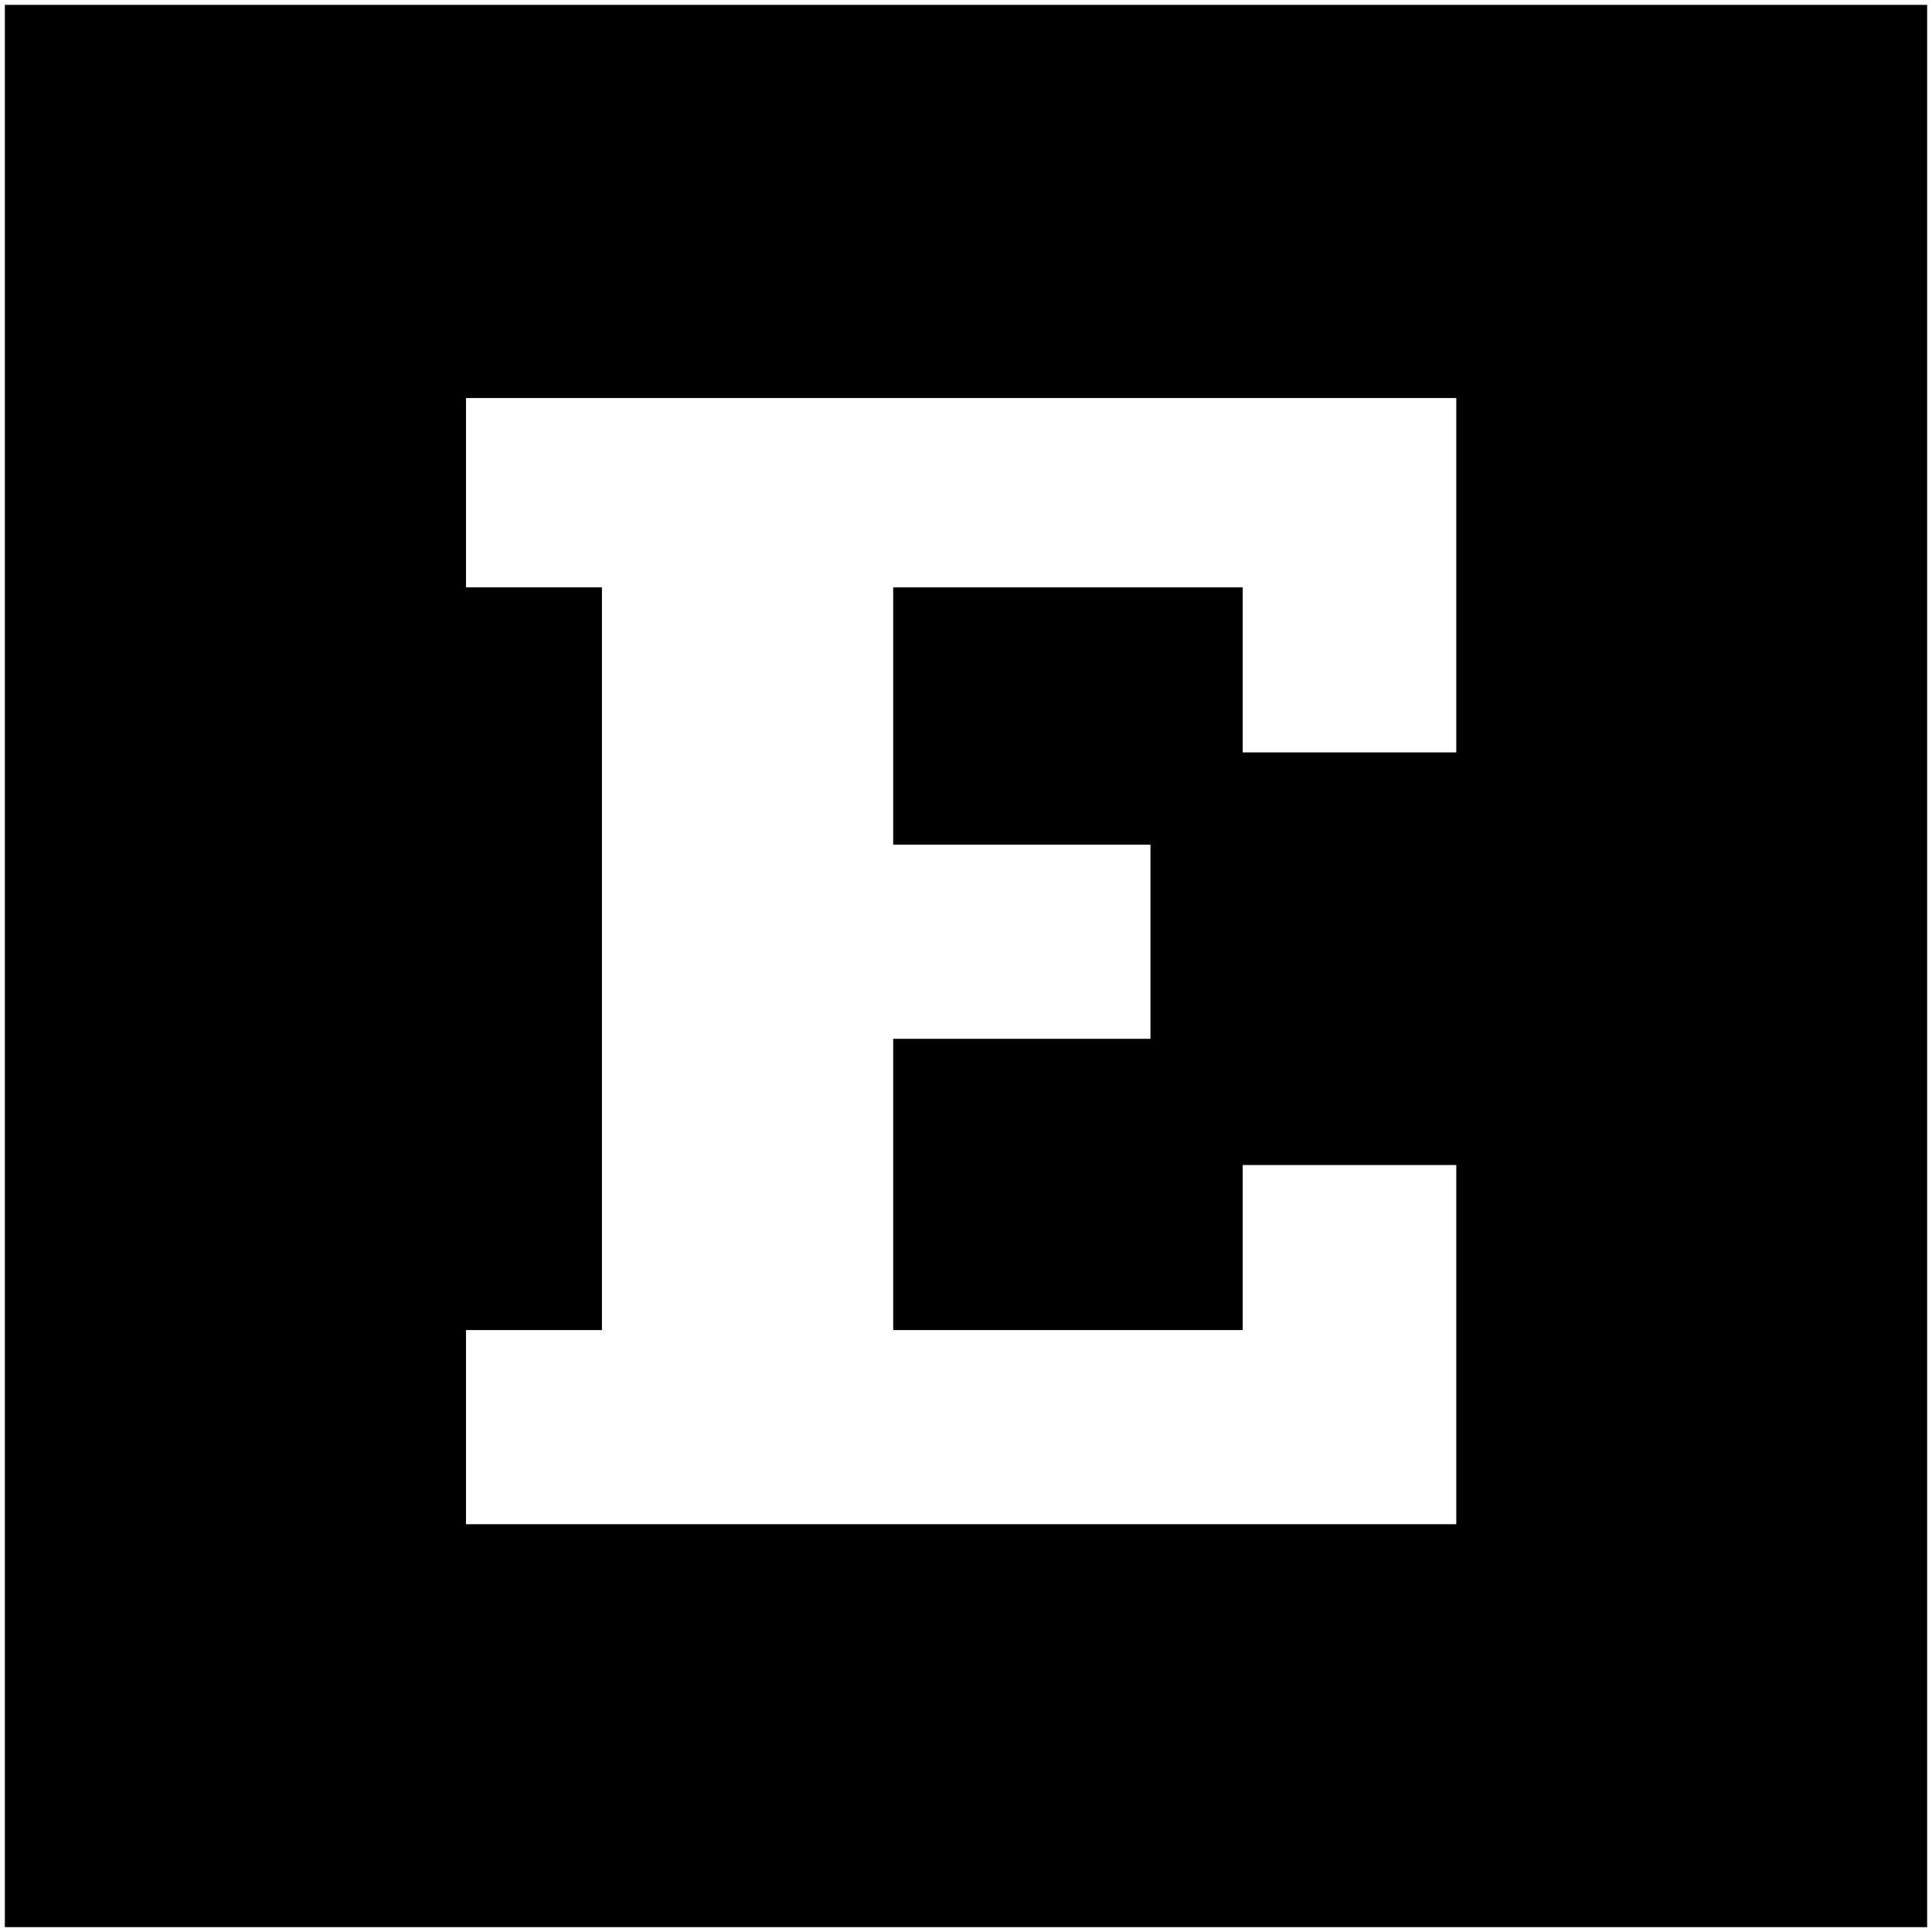 <?xml version="1.0" standalone="no"?>
<!DOCTYPE svg PUBLIC "-//W3C//DTD SVG 20010904//EN"
 "http://www.w3.org/TR/2001/REC-SVG-20010904/DTD/svg10.dtd">
<svg version="1.0" xmlns="http://www.w3.org/2000/svg"
 width="398pt" height="398pt" viewBox="0 0 398 398"
 preserveAspectRatio="xMidYMid meet">
<g transform="translate(0,398) scale(0.1,-0.1)"
fill="#000000" stroke="none">
<path d="M10 1990 l0 -1980 1980 0 1980 0 0 1980 0 1980 -1980 0 -1980 0 0
-1980z m2990 805 l0 -365 -220 0 -220 0 0 170 0 170 -360 0 -360 0 0 -265 0
-265 265 0 265 0 0 -200 0 -200 -265 0 -265 0 0 -300 0 -300 360 0 360 0 0
170 0 170 220 0 220 0 0 -370 0 -370 -1020 0 -1020 0 0 200 0 200 140 0 140 0
0 765 0 765 -140 0 -140 0 0 195 0 195 1020 0 1020 0 0 -365z"/>
</g>
</svg>
